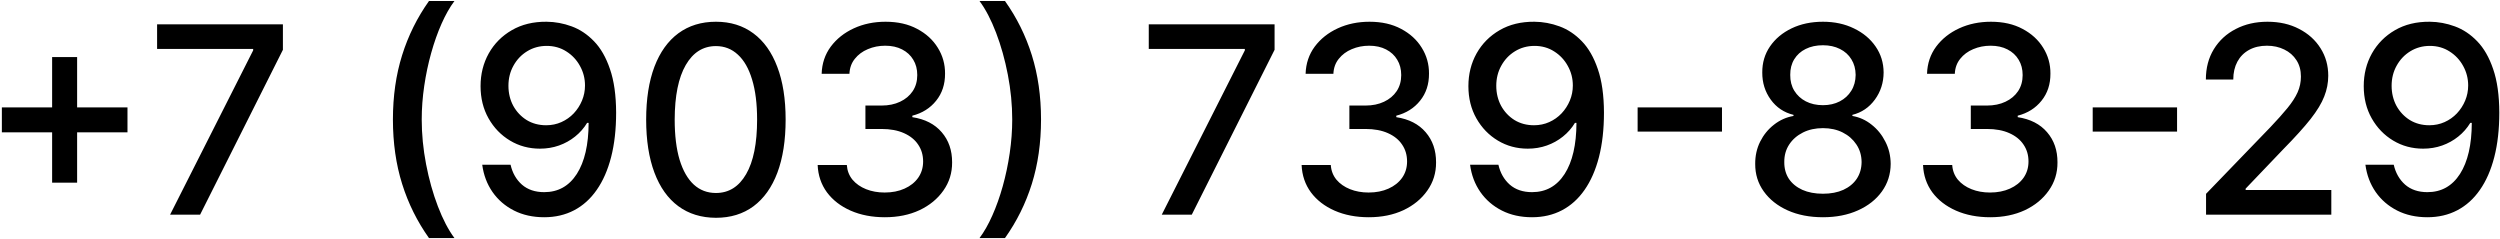 <svg width="1223" height="117" viewBox="0 0 1223 117" fill="black" xmlns="http://www.w3.org/2000/svg">
<path d="M25.5 89.364V27.909H37.727V89.364H25.5ZM0.909 64.727V52.545H62.364V64.727H0.909ZM83.216 105L123.852 24.636V23.954H76.852V11.909H138.398V24.364L97.898 105H83.216ZM192.216 58.455C192.216 47.061 193.716 36.576 196.716 27C199.716 17.424 204.095 8.591 209.852 0.5H222.307C220.064 3.5 217.973 7.182 216.034 11.545C214.095 15.909 212.398 20.697 210.943 25.909C209.489 31.091 208.352 36.47 207.534 42.045C206.716 47.591 206.307 53.061 206.307 58.455C206.307 65.667 207.019 72.97 208.443 80.364C209.867 87.758 211.792 94.621 214.216 100.955C216.64 107.288 219.337 112.455 222.307 116.455H209.852C204.095 108.364 199.716 99.53 196.716 89.954C193.716 80.379 192.216 69.879 192.216 58.455ZM267.409 10.636C271.561 10.667 275.652 11.424 279.682 12.909C283.712 14.394 287.348 16.818 290.591 20.182C293.864 23.546 296.47 28.091 298.409 33.818C300.379 39.515 301.379 46.606 301.409 55.091C301.409 63.242 300.591 70.5 298.955 76.864C297.318 83.197 294.97 88.546 291.909 92.909C288.879 97.273 285.197 100.591 280.864 102.864C276.53 105.136 271.652 106.273 266.227 106.273C260.682 106.273 255.758 105.182 251.455 103C247.152 100.818 243.652 97.803 240.955 93.954C238.258 90.076 236.576 85.621 235.909 80.591H249.773C250.682 84.591 252.53 87.833 255.318 90.318C258.136 92.773 261.773 94 266.227 94C273.045 94 278.364 91.03 282.182 85.091C286 79.121 287.924 70.788 287.955 60.091H287.227C285.652 62.697 283.682 64.939 281.318 66.818C278.985 68.697 276.364 70.151 273.455 71.182C270.545 72.212 267.439 72.727 264.136 72.727C258.773 72.727 253.894 71.409 249.5 68.773C245.106 66.136 241.606 62.515 239 57.909C236.394 53.303 235.091 48.045 235.091 42.136C235.091 36.258 236.424 30.924 239.091 26.136C241.788 21.349 245.545 17.561 250.364 14.773C255.212 11.954 260.894 10.576 267.409 10.636ZM267.455 22.454C263.909 22.454 260.712 23.333 257.864 25.091C255.045 26.818 252.818 29.167 251.182 32.136C249.545 35.076 248.727 38.349 248.727 41.955C248.727 45.561 249.515 48.833 251.091 51.773C252.697 54.682 254.879 57 257.636 58.727C260.424 60.424 263.606 61.273 267.182 61.273C269.848 61.273 272.333 60.758 274.636 59.727C276.939 58.697 278.955 57.273 280.682 55.455C282.409 53.606 283.758 51.515 284.727 49.182C285.697 46.849 286.182 44.394 286.182 41.818C286.182 38.394 285.364 35.212 283.727 32.273C282.121 29.333 279.909 26.97 277.091 25.182C274.273 23.364 271.061 22.454 267.455 22.454ZM350.239 106.545C343.057 106.515 336.92 104.621 331.83 100.864C326.739 97.106 322.845 91.636 320.148 84.454C317.451 77.273 316.102 68.621 316.102 58.5C316.102 48.409 317.451 39.788 320.148 32.636C322.875 25.485 326.784 20.03 331.875 16.273C336.996 12.515 343.117 10.636 350.239 10.636C357.36 10.636 363.466 12.53 368.557 16.318C373.648 20.076 377.542 25.53 380.239 32.682C382.966 39.803 384.33 48.409 384.33 58.5C384.33 68.651 382.981 77.318 380.284 84.5C377.587 91.651 373.693 97.121 368.602 100.909C363.511 104.667 357.39 106.545 350.239 106.545ZM350.239 94.409C356.542 94.409 361.466 91.333 365.011 85.182C368.587 79.03 370.375 70.136 370.375 58.5C370.375 50.773 369.557 44.242 367.92 38.909C366.314 33.545 363.996 29.485 360.966 26.727C357.966 23.939 354.39 22.545 350.239 22.545C343.966 22.545 339.042 25.636 335.466 31.818C331.89 38 330.087 46.894 330.057 58.5C330.057 66.258 330.86 72.818 332.466 78.182C334.102 83.515 336.42 87.561 339.42 90.318C342.42 93.046 346.027 94.409 350.239 94.409ZM432.864 106.273C426.621 106.273 421.045 105.197 416.136 103.045C411.258 100.894 407.394 97.909 404.545 94.091C401.727 90.242 400.212 85.788 400 80.727H414.273C414.455 83.485 415.379 85.879 417.045 87.909C418.742 89.909 420.955 91.454 423.682 92.546C426.409 93.636 429.439 94.182 432.773 94.182C436.439 94.182 439.682 93.546 442.5 92.273C445.348 91 447.576 89.227 449.182 86.954C450.788 84.651 451.591 82 451.591 79C451.591 75.879 450.788 73.136 449.182 70.773C447.606 68.379 445.288 66.5 442.227 65.136C439.197 63.773 435.53 63.091 431.227 63.091H423.364V51.636H431.227C434.682 51.636 437.712 51.015 440.318 49.773C442.955 48.53 445.015 46.803 446.5 44.591C447.985 42.349 448.727 39.727 448.727 36.727C448.727 33.849 448.076 31.349 446.773 29.227C445.5 27.076 443.682 25.394 441.318 24.182C438.985 22.97 436.227 22.364 433.045 22.364C430.015 22.364 427.182 22.924 424.545 24.046C421.939 25.136 419.818 26.712 418.182 28.773C416.545 30.803 415.667 33.242 415.545 36.091H401.955C402.106 31.061 403.591 26.636 406.409 22.818C409.258 19 413.015 16.015 417.682 13.864C422.348 11.712 427.53 10.636 433.227 10.636C439.197 10.636 444.348 11.803 448.682 14.136C453.045 16.439 456.409 19.515 458.773 23.364C461.167 27.212 462.348 31.424 462.318 36C462.348 41.212 460.894 45.636 457.955 49.273C455.045 52.909 451.167 55.349 446.318 56.591V57.318C452.5 58.258 457.288 60.712 460.682 64.682C464.106 68.651 465.803 73.576 465.773 79.454C465.803 84.576 464.379 89.167 461.5 93.227C458.652 97.288 454.758 100.485 449.818 102.818C444.879 105.121 439.227 106.273 432.864 106.273ZM509.273 58.455C509.273 69.879 507.773 80.379 504.773 89.954C501.773 99.53 497.394 108.364 491.636 116.455H479.182C481.424 113.455 483.515 109.773 485.455 105.409C487.394 101.045 489.091 96.273 490.545 91.091C492 85.879 493.136 80.485 493.955 74.909C494.773 69.333 495.182 63.849 495.182 58.455C495.182 51.273 494.47 43.985 493.045 36.591C491.621 29.197 489.697 22.333 487.273 16C484.848 9.667 482.152 4.5 479.182 0.5H491.636C497.394 8.591 501.773 17.424 504.773 27C507.773 36.576 509.273 47.061 509.273 58.455ZM568.341 105L608.977 24.636V23.954H561.977V11.909H623.523V24.364L583.023 105H568.341ZM669.614 106.273C663.371 106.273 657.795 105.197 652.886 103.045C648.008 100.894 644.144 97.909 641.295 94.091C638.477 90.242 636.962 85.788 636.75 80.727H651.023C651.205 83.485 652.129 85.879 653.795 87.909C655.492 89.909 657.705 91.454 660.432 92.546C663.159 93.636 666.189 94.182 669.523 94.182C673.189 94.182 676.432 93.546 679.25 92.273C682.098 91 684.326 89.227 685.932 86.954C687.538 84.651 688.341 82 688.341 79C688.341 75.879 687.538 73.136 685.932 70.773C684.356 68.379 682.038 66.5 678.977 65.136C675.947 63.773 672.28 63.091 667.977 63.091H660.114V51.636H667.977C671.432 51.636 674.462 51.015 677.068 49.773C679.705 48.53 681.765 46.803 683.25 44.591C684.735 42.349 685.477 39.727 685.477 36.727C685.477 33.849 684.826 31.349 683.523 29.227C682.25 27.076 680.432 25.394 678.068 24.182C675.735 22.97 672.977 22.364 669.795 22.364C666.765 22.364 663.932 22.924 661.295 24.046C658.689 25.136 656.568 26.712 654.932 28.773C653.295 30.803 652.417 33.242 652.295 36.091H638.705C638.856 31.061 640.341 26.636 643.159 22.818C646.008 19 649.765 16.015 654.432 13.864C659.098 11.712 664.28 10.636 669.977 10.636C675.947 10.636 681.098 11.803 685.432 14.136C689.795 16.439 693.159 19.515 695.523 23.364C697.917 27.212 699.098 31.424 699.068 36C699.098 41.212 697.644 45.636 694.705 49.273C691.795 52.909 687.917 55.349 683.068 56.591V57.318C689.25 58.258 694.038 60.712 697.432 64.682C700.856 68.651 702.553 73.576 702.523 79.454C702.553 84.576 701.129 89.167 698.25 93.227C695.402 97.288 691.508 100.485 686.568 102.818C681.629 105.121 675.977 106.273 669.614 106.273ZM750.659 10.636C754.811 10.667 758.902 11.424 762.932 12.909C766.962 14.394 770.598 16.818 773.841 20.182C777.114 23.546 779.72 28.091 781.659 33.818C783.629 39.515 784.629 46.606 784.659 55.091C784.659 63.242 783.841 70.5 782.205 76.864C780.568 83.197 778.22 88.546 775.159 92.909C772.129 97.273 768.447 100.591 764.114 102.864C759.78 105.136 754.902 106.273 749.477 106.273C743.932 106.273 739.008 105.182 734.705 103C730.402 100.818 726.902 97.803 724.205 93.954C721.508 90.076 719.826 85.621 719.159 80.591H733.023C733.932 84.591 735.78 87.833 738.568 90.318C741.386 92.773 745.023 94 749.477 94C756.295 94 761.614 91.03 765.432 85.091C769.25 79.121 771.174 70.788 771.205 60.091H770.477C768.902 62.697 766.932 64.939 764.568 66.818C762.235 68.697 759.614 70.151 756.705 71.182C753.795 72.212 750.689 72.727 747.386 72.727C742.023 72.727 737.144 71.409 732.75 68.773C728.356 66.136 724.856 62.515 722.25 57.909C719.644 53.303 718.341 48.045 718.341 42.136C718.341 36.258 719.674 30.924 722.341 26.136C725.038 21.349 728.795 17.561 733.614 14.773C738.462 11.954 744.144 10.576 750.659 10.636ZM750.705 22.454C747.159 22.454 743.962 23.333 741.114 25.091C738.295 26.818 736.068 29.167 734.432 32.136C732.795 35.076 731.977 38.349 731.977 41.955C731.977 45.561 732.765 48.833 734.341 51.773C735.947 54.682 738.129 57 740.886 58.727C743.674 60.424 746.856 61.273 750.432 61.273C753.098 61.273 755.583 60.758 757.886 59.727C760.189 58.697 762.205 57.273 763.932 55.455C765.659 53.606 767.008 51.515 767.977 49.182C768.947 46.849 769.432 44.394 769.432 41.818C769.432 38.394 768.614 35.212 766.977 32.273C765.371 29.333 763.159 26.97 760.341 25.182C757.523 23.364 754.311 22.454 750.705 22.454ZM842.398 52.545V64.364H801.125V52.545H842.398ZM891.784 106.273C885.269 106.273 879.511 105.152 874.511 102.909C869.542 100.667 865.648 97.576 862.83 93.636C860.011 89.697 858.617 85.212 858.648 80.182C858.617 76.242 859.42 72.621 861.057 69.318C862.723 65.985 864.981 63.212 867.83 61C870.678 58.758 873.86 57.333 877.375 56.727V56.182C872.739 55.061 869.027 52.576 866.239 48.727C863.451 44.879 862.072 40.455 862.102 35.455C862.072 30.697 863.33 26.454 865.875 22.727C868.451 18.97 871.981 16.015 876.466 13.864C880.951 11.712 886.057 10.636 891.784 10.636C897.451 10.636 902.511 11.727 906.966 13.909C911.451 16.061 914.981 19.015 917.557 22.773C920.133 26.5 921.436 30.727 921.466 35.455C921.436 40.455 920.011 44.879 917.193 48.727C914.375 52.576 910.708 55.061 906.193 56.182V56.727C909.678 57.333 912.814 58.758 915.602 61C918.42 63.212 920.663 65.985 922.33 69.318C924.027 72.621 924.89 76.242 924.92 80.182C924.89 85.212 923.466 89.697 920.648 93.636C917.83 97.576 913.92 100.667 908.92 102.909C903.951 105.152 898.239 106.273 891.784 106.273ZM891.784 94.773C895.633 94.773 898.966 94.136 901.784 92.864C904.602 91.561 906.784 89.758 908.33 87.454C909.875 85.121 910.663 82.394 910.693 79.273C910.663 76.03 909.814 73.167 908.148 70.682C906.511 68.197 904.284 66.242 901.466 64.818C898.648 63.394 895.42 62.682 891.784 62.682C888.117 62.682 884.86 63.394 882.011 64.818C879.163 66.242 876.92 68.197 875.284 70.682C873.648 73.167 872.845 76.03 872.875 79.273C872.845 82.394 873.587 85.121 875.102 87.454C876.648 89.758 878.845 91.561 881.693 92.864C884.542 94.136 887.905 94.773 891.784 94.773ZM891.784 51.455C894.875 51.455 897.617 50.833 900.011 49.591C902.405 48.349 904.284 46.621 905.648 44.409C907.042 42.197 907.754 39.606 907.784 36.636C907.754 33.727 907.057 31.182 905.693 29C904.36 26.818 902.496 25.136 900.102 23.954C897.708 22.742 894.936 22.136 891.784 22.136C888.572 22.136 885.754 22.742 883.33 23.954C880.936 25.136 879.072 26.818 877.739 29C876.405 31.182 875.754 33.727 875.784 36.636C875.754 39.606 876.42 42.197 877.784 44.409C879.148 46.621 881.027 48.349 883.42 49.591C885.845 50.833 888.633 51.455 891.784 51.455ZM973.614 106.273C967.371 106.273 961.795 105.197 956.886 103.045C952.008 100.894 948.144 97.909 945.295 94.091C942.477 90.242 940.962 85.788 940.75 80.727H955.023C955.205 83.485 956.129 85.879 957.795 87.909C959.492 89.909 961.705 91.454 964.432 92.546C967.159 93.636 970.189 94.182 973.523 94.182C977.189 94.182 980.432 93.546 983.25 92.273C986.098 91 988.326 89.227 989.932 86.954C991.538 84.651 992.341 82 992.341 79C992.341 75.879 991.538 73.136 989.932 70.773C988.356 68.379 986.038 66.5 982.977 65.136C979.947 63.773 976.28 63.091 971.977 63.091H964.114V51.636H971.977C975.432 51.636 978.462 51.015 981.068 49.773C983.705 48.53 985.765 46.803 987.25 44.591C988.735 42.349 989.477 39.727 989.477 36.727C989.477 33.849 988.826 31.349 987.523 29.227C986.25 27.076 984.432 25.394 982.068 24.182C979.735 22.97 976.977 22.364 973.795 22.364C970.765 22.364 967.932 22.924 965.295 24.046C962.689 25.136 960.568 26.712 958.932 28.773C957.295 30.803 956.417 33.242 956.295 36.091H942.705C942.856 31.061 944.341 26.636 947.159 22.818C950.008 19 953.765 16.015 958.432 13.864C963.098 11.712 968.28 10.636 973.977 10.636C979.947 10.636 985.098 11.803 989.432 14.136C993.795 16.439 997.159 19.515 999.523 23.364C1001.92 27.212 1003.1 31.424 1003.07 36C1003.1 41.212 1001.64 45.636 998.705 49.273C995.795 52.909 991.917 55.349 987.068 56.591V57.318C993.25 58.258 998.038 60.712 1001.43 64.682C1004.86 68.651 1006.55 73.576 1006.52 79.454C1006.55 84.576 1005.13 89.167 1002.25 93.227C999.402 97.288 995.508 100.485 990.568 102.818C985.629 105.121 979.977 106.273 973.614 106.273ZM1065.02 52.545V64.364H1023.75V52.545H1065.02ZM1079.2 105V94.818L1110.7 62.182C1114.07 58.636 1116.84 55.53 1119.02 52.864C1121.23 50.167 1122.89 47.606 1123.98 45.182C1125.07 42.758 1125.61 40.182 1125.61 37.455C1125.61 34.364 1124.89 31.697 1123.43 29.454C1121.98 27.182 1119.99 25.439 1117.48 24.227C1114.96 22.985 1112.13 22.364 1108.98 22.364C1105.64 22.364 1102.73 23.046 1100.25 24.409C1097.77 25.773 1095.86 27.697 1094.52 30.182C1093.19 32.667 1092.52 35.576 1092.52 38.909H1079.11C1079.11 33.242 1080.42 28.288 1083.02 24.046C1085.63 19.803 1089.2 16.515 1093.75 14.182C1098.3 11.818 1103.46 10.636 1109.25 10.636C1115.1 10.636 1120.25 11.803 1124.7 14.136C1129.19 16.439 1132.69 19.591 1135.2 23.591C1137.72 27.561 1138.98 32.045 1138.98 37.045C1138.98 40.5 1138.33 43.879 1137.02 47.182C1135.75 50.485 1133.52 54.167 1130.34 58.227C1127.16 62.258 1122.73 67.151 1117.07 72.909L1098.57 92.273V92.954H1140.48V105H1079.2ZM1188.66 10.636C1192.81 10.667 1196.9 11.424 1200.93 12.909C1204.96 14.394 1208.6 16.818 1211.84 20.182C1215.11 23.546 1217.72 28.091 1219.66 33.818C1221.63 39.515 1222.63 46.606 1222.66 55.091C1222.66 63.242 1221.84 70.5 1220.2 76.864C1218.57 83.197 1216.22 88.546 1213.16 92.909C1210.13 97.273 1206.45 100.591 1202.11 102.864C1197.78 105.136 1192.9 106.273 1187.48 106.273C1181.93 106.273 1177.01 105.182 1172.7 103C1168.4 100.818 1164.9 97.803 1162.2 93.954C1159.51 90.076 1157.83 85.621 1157.16 80.591H1171.02C1171.93 84.591 1173.78 87.833 1176.57 90.318C1179.39 92.773 1183.02 94 1187.48 94C1194.3 94 1199.61 91.03 1203.43 85.091C1207.25 79.121 1209.17 70.788 1209.2 60.091H1208.48C1206.9 62.697 1204.93 64.939 1202.57 66.818C1200.23 68.697 1197.61 70.151 1194.7 71.182C1191.8 72.212 1188.69 72.727 1185.39 72.727C1180.02 72.727 1175.14 71.409 1170.75 68.773C1166.36 66.136 1162.86 62.515 1160.25 57.909C1157.64 53.303 1156.34 48.045 1156.34 42.136C1156.34 36.258 1157.67 30.924 1160.34 26.136C1163.04 21.349 1166.8 17.561 1171.61 14.773C1176.46 11.954 1182.14 10.576 1188.66 10.636ZM1188.7 22.454C1185.16 22.454 1181.96 23.333 1179.11 25.091C1176.3 26.818 1174.07 29.167 1172.43 32.136C1170.8 35.076 1169.98 38.349 1169.98 41.955C1169.98 45.561 1170.77 48.833 1172.34 51.773C1173.95 54.682 1176.13 57 1178.89 58.727C1181.67 60.424 1184.86 61.273 1188.43 61.273C1191.1 61.273 1193.58 60.758 1195.89 59.727C1198.19 58.697 1200.2 57.273 1201.93 55.455C1203.66 53.606 1205.01 51.515 1205.98 49.182C1206.95 46.849 1207.43 44.394 1207.43 41.818C1207.43 38.394 1206.61 35.212 1204.98 32.273C1203.37 29.333 1201.16 26.97 1198.34 25.182C1195.52 23.364 1192.31 22.454 1188.7 22.454Z"/>
</svg>
